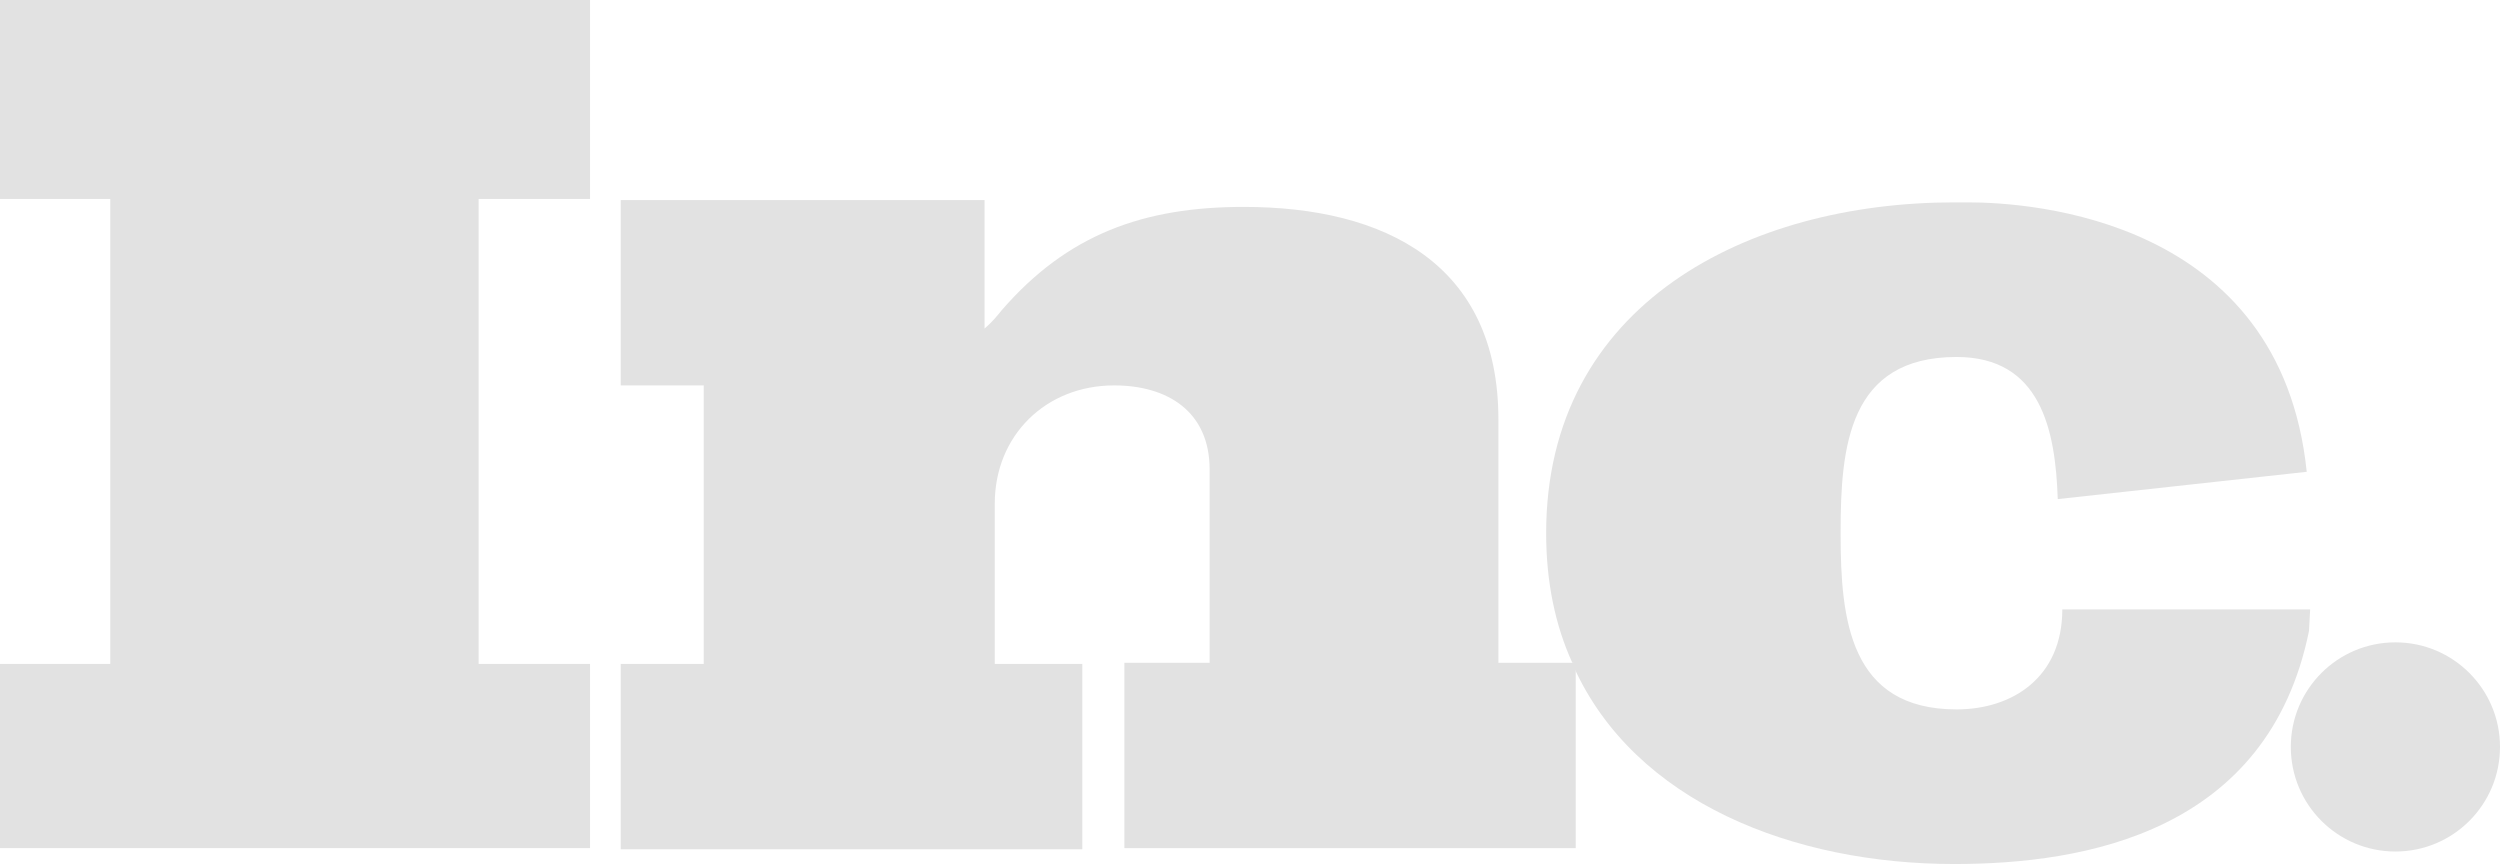 <svg width="130" height="45" viewBox="0 0 130 45" fill="none" xmlns="http://www.w3.org/2000/svg">
<path d="M0 10.346H5.734V34.525H0V44.102H30.682V34.525H24.889V10.346H30.682V0H0V10.346Z" fill="#E2E2E2"/>
<path d="M77.917 34.525V21.814C77.917 13.715 72.005 10.759 64.675 10.759C59.472 10.759 55.512 12.178 52.083 16.139C51.846 16.435 51.551 16.789 51.196 17.085V10.405H32.278V20.041H36.594V34.525H32.278V44.161H56.28V34.525H51.728V26.189C51.728 22.642 54.388 20.041 57.935 20.041C60.714 20.041 62.901 21.401 62.901 24.416V34.466H58.468V44.102H81.937V34.643C81.937 34.584 81.878 34.525 81.878 34.466H77.917V34.525Z" fill="#E2E2E2"/>
<path d="M120.128 31.687H107.654H107.24C107.24 35.234 104.639 36.889 101.742 36.889C96.185 36.889 95.712 32.219 95.712 27.785V27.667C95.712 23.233 96.126 18.563 101.742 18.563C106.117 18.563 106.885 22.346 107.003 25.953L119.95 24.534C118.59 11.351 105.585 10.523 102.333 10.523C101.86 10.523 101.624 10.523 101.624 10.523C90.923 10.523 80.4 15.784 80.4 27.726C80.4 30.268 80.873 32.515 81.76 34.465H81.819V34.643C85.012 41.737 93.288 44.929 101.624 44.929C108.422 44.929 117.94 43.274 120.068 32.81L120.128 31.687Z" fill="#E2E2E2"/>
<path d="M124.561 44.279C127.565 44.279 130 41.844 130 38.84C130 35.837 127.565 33.402 124.561 33.402C121.557 33.402 119.122 35.837 119.122 38.84C119.122 41.844 121.557 44.279 124.561 44.279Z" fill="#E2E2E2"/>
</svg>
